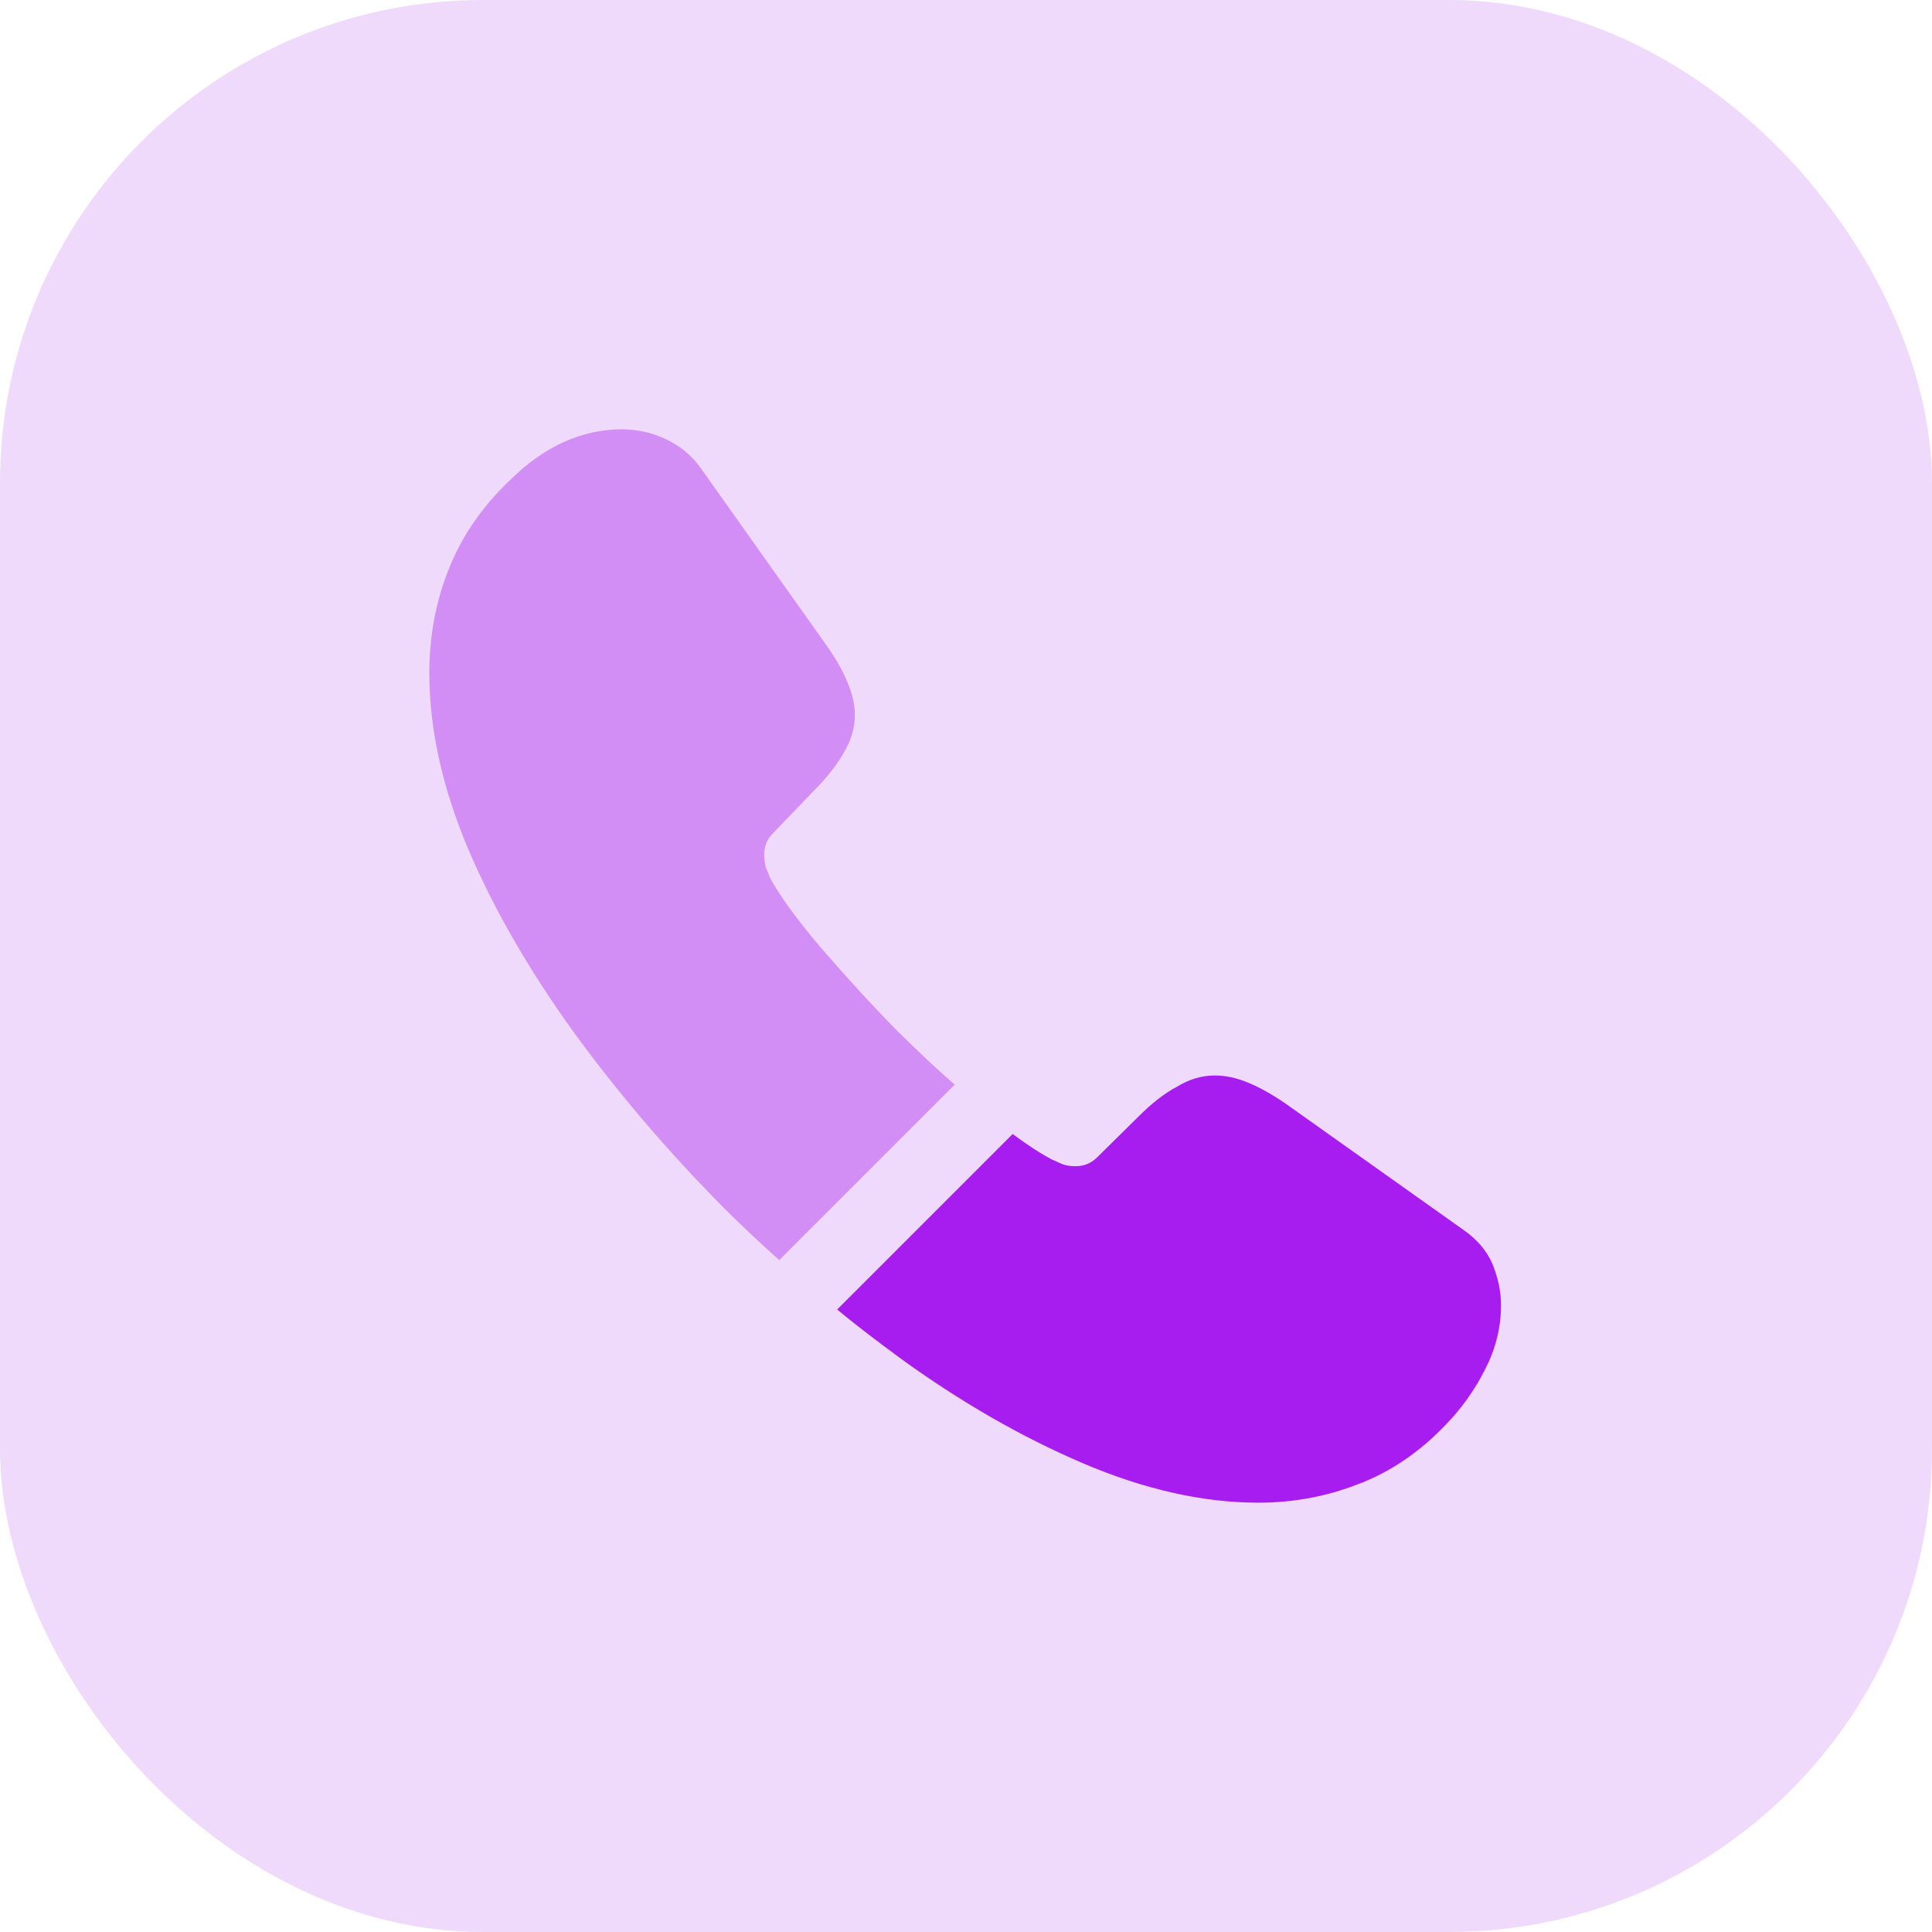 <svg width="60" height="60" viewBox="0 0 60 60" fill="none" xmlns="http://www.w3.org/2000/svg">
<rect width="60" height="60" rx="15" fill="#F0DAFC"/>
<path opacity="0.4" d="M29.65 33.683L24.2 39.133C23.6 38.6 23.016 38.05 22.45 37.483C20.733 35.75 19.183 33.933 17.8 32.033C16.433 30.133 15.333 28.233 14.533 26.35C13.733 24.45 13.333 22.633 13.333 20.9C13.333 19.767 13.533 18.683 13.933 17.683C14.333 16.667 14.966 15.733 15.85 14.9C16.916 13.85 18.083 13.333 19.316 13.333C19.783 13.333 20.25 13.433 20.666 13.633C21.1 13.833 21.483 14.133 21.783 14.567L25.65 20.017C25.95 20.433 26.166 20.817 26.316 21.183C26.466 21.533 26.55 21.883 26.55 22.2C26.55 22.6 26.433 23 26.2 23.383C25.983 23.767 25.666 24.167 25.266 24.567L24 25.883C23.816 26.067 23.733 26.283 23.733 26.55C23.733 26.683 23.75 26.8 23.783 26.933C23.833 27.067 23.883 27.167 23.916 27.267C24.216 27.817 24.733 28.533 25.466 29.4C26.216 30.267 27.016 31.15 27.883 32.033C28.483 32.617 29.066 33.183 29.65 33.683Z" fill="#A71DEF"/>
<path d="M46.616 40.55C46.616 41.017 46.532 41.5 46.366 41.967C46.316 42.1 46.266 42.233 46.199 42.367C45.916 42.967 45.549 43.533 45.066 44.067C44.249 44.967 43.349 45.617 42.332 46.033C42.316 46.033 42.299 46.05 42.282 46.05C41.299 46.45 40.232 46.667 39.082 46.667C37.382 46.667 35.566 46.267 33.649 45.45C31.732 44.633 29.816 43.533 27.916 42.15C27.266 41.667 26.616 41.183 25.999 40.667L31.449 35.217C31.916 35.567 32.332 35.833 32.682 36.017C32.766 36.05 32.866 36.1 32.982 36.15C33.116 36.2 33.249 36.217 33.399 36.217C33.682 36.217 33.899 36.117 34.082 35.933L35.349 34.683C35.766 34.267 36.166 33.95 36.549 33.75C36.932 33.517 37.316 33.4 37.732 33.4C38.049 33.4 38.382 33.467 38.749 33.617C39.116 33.767 39.499 33.983 39.916 34.267L45.432 38.183C45.866 38.483 46.166 38.833 46.349 39.25C46.516 39.667 46.616 40.083 46.616 40.55Z" fill="#A71DEF"/>
</svg>
